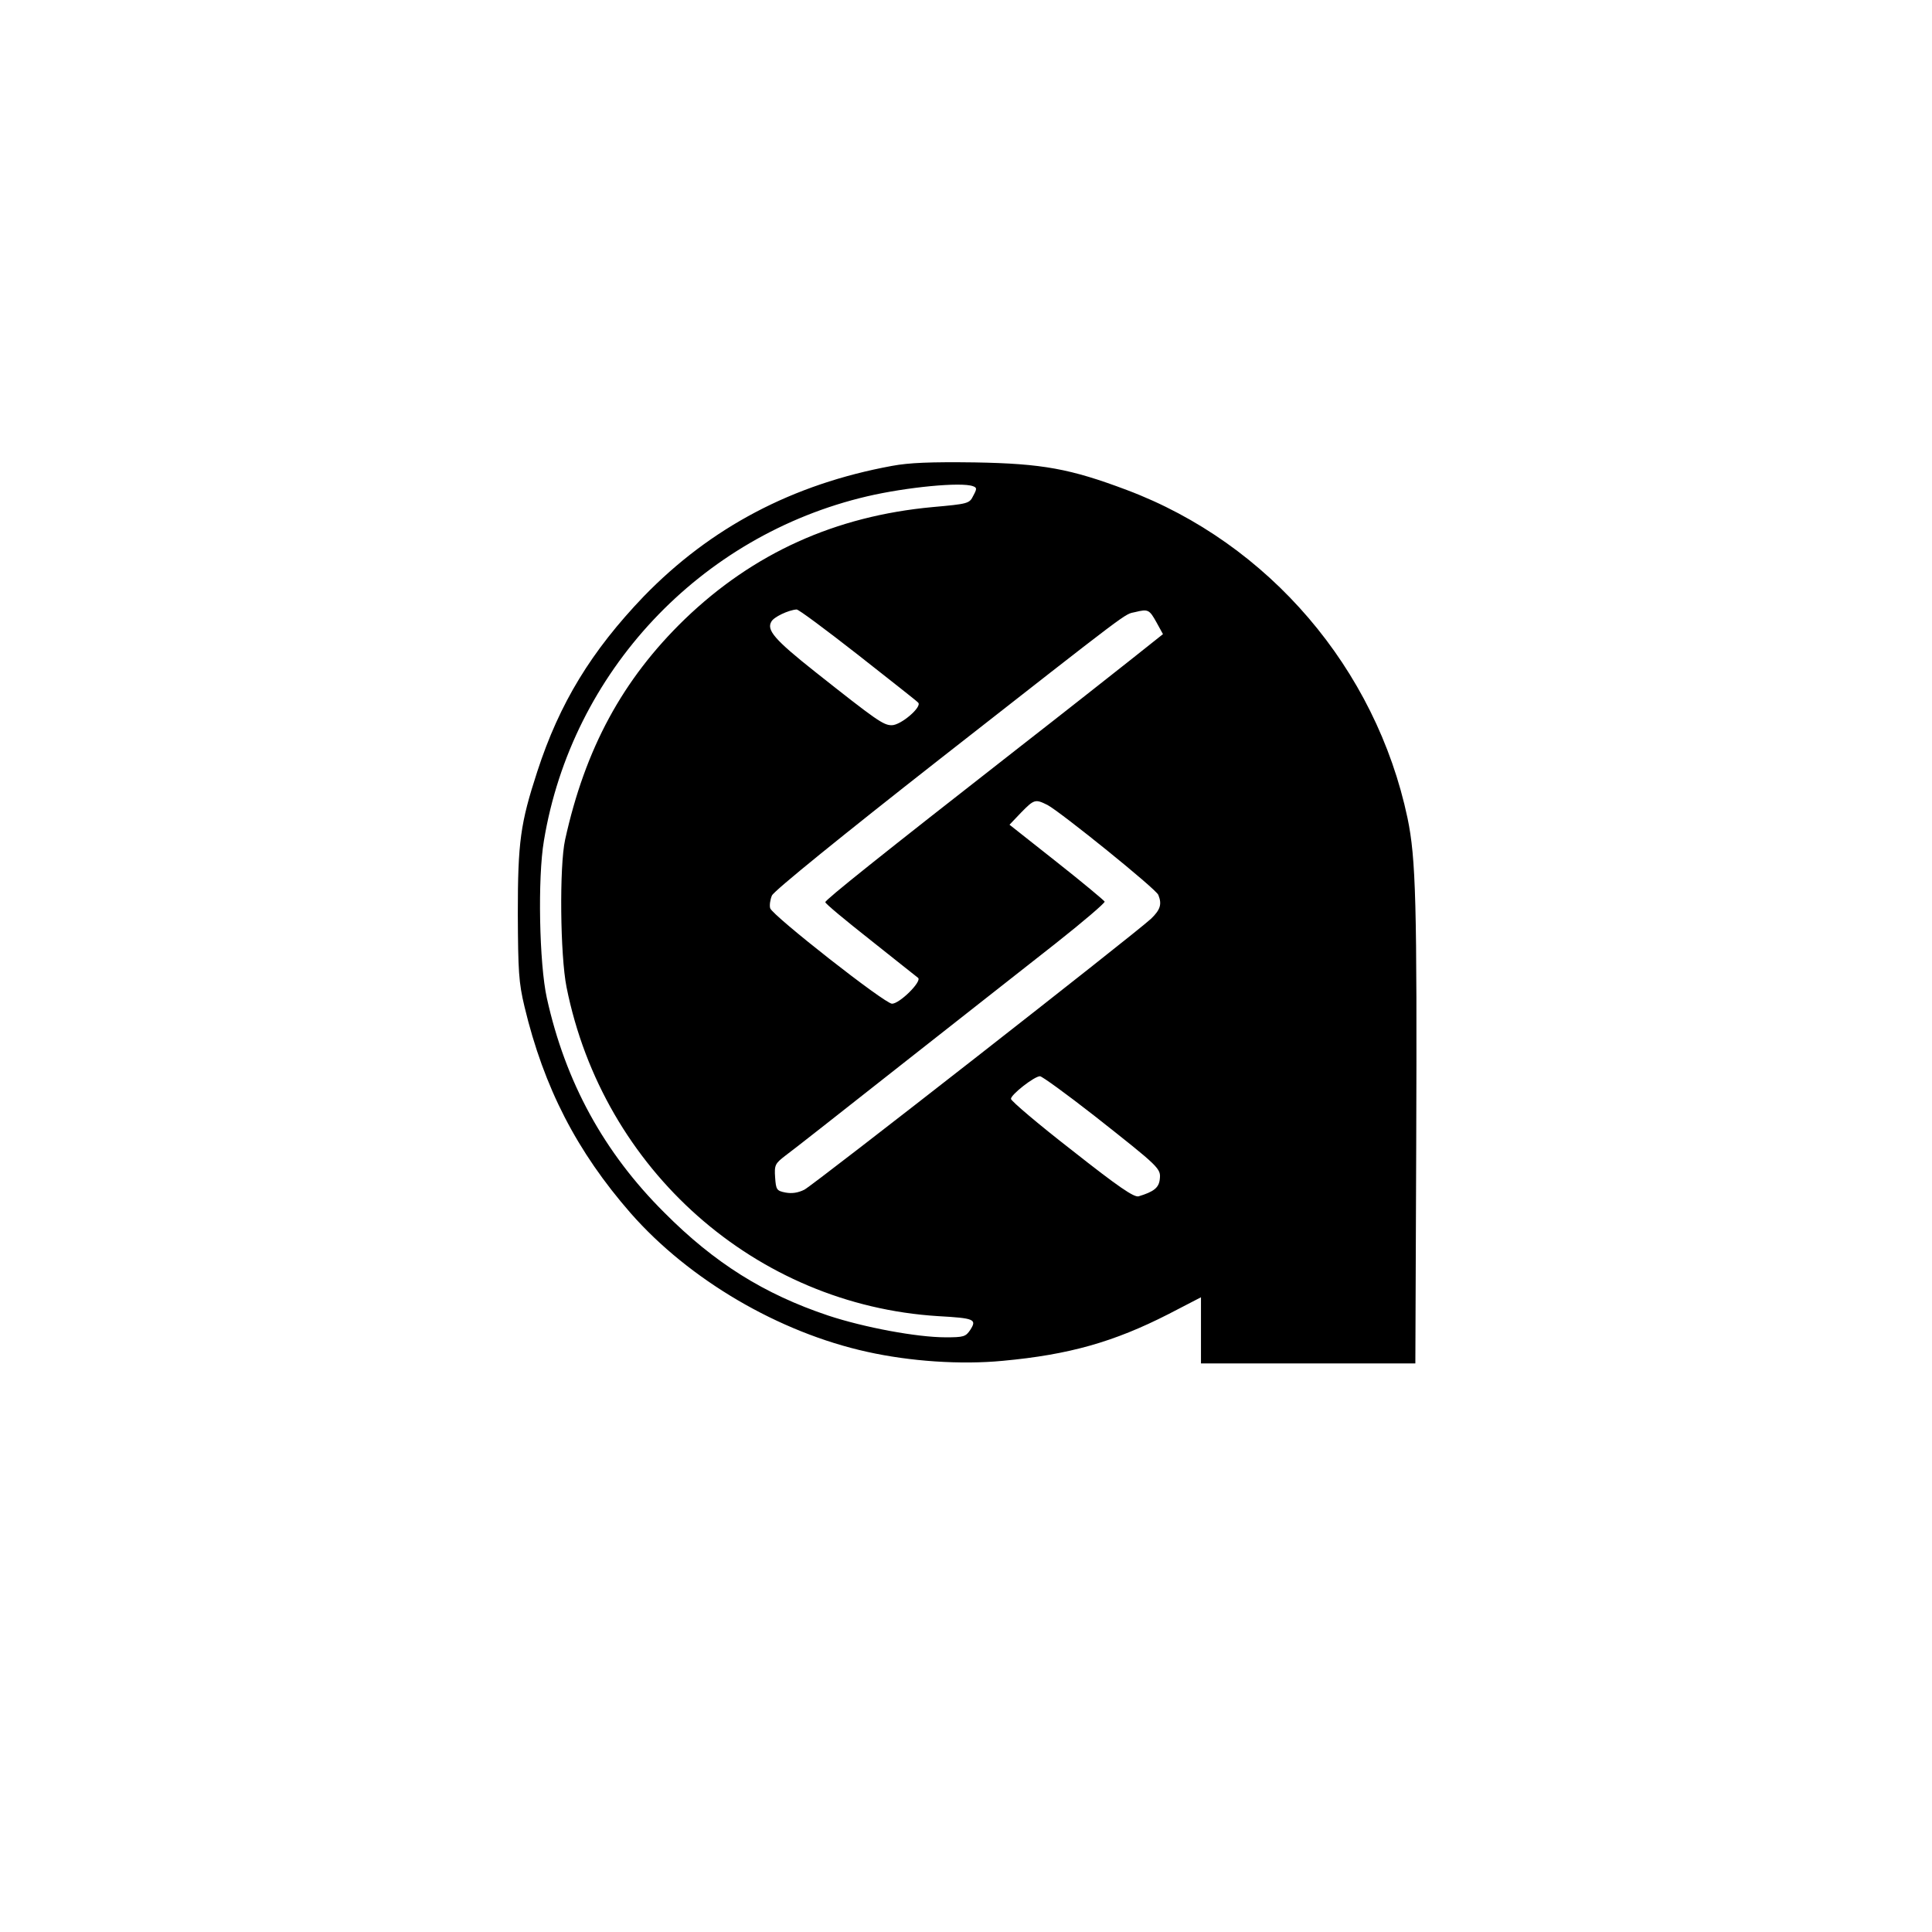 <?xml version="1.0" standalone="no"?>
<!DOCTYPE svg PUBLIC "-//W3C//DTD SVG 20010904//EN"
 "http://www.w3.org/TR/2001/REC-SVG-20010904/DTD/svg10.dtd">
<svg version="1.0" xmlns="http://www.w3.org/2000/svg"
 width="666pt" height="666pt" viewBox="0 0 666 666"
 preserveAspectRatio="xMidYMid meet">
<g transform="translate(0,666) scale(0.1,-0.1)"
fill="#000000" stroke="none">
<path d="M3075 5054 c-343 -63 -625 -212 -856 -450 -180 -188 -290 -367 -367
-604 -58 -178 -67 -242 -67 -490 1 -199 3 -236 23 -320 67 -280 181 -500 366
-712 202 -230 511 -411 815 -478 148 -33 323 -45 468 -31 228 21 383 65 571
161 l112 58 0 -114 0 -114 370 0 369 0 3 753 c3 834 -1 988 -30 1127 -109 515
-478 947 -968 1131 -194 73 -290 91 -524 95 -152 2 -226 -1 -285 -12z m279
-70 c14 -5 14 -9 1 -33 -13 -27 -18 -28 -140 -39 -336 -31 -618 -159 -854
-386 -215 -208 -344 -447 -413 -761 -20 -91 -17 -398 5 -508 126 -630 652
-1095 1281 -1134 125 -7 134 -11 111 -47 -16 -24 -23 -26 -85 -26 -99 0 -281
34 -405 75 -221 74 -392 181 -565 355 -208 207 -341 450 -405 740 -26 118 -32
413 -10 542 96 581 538 1052 1114 1187 137 32 325 50 365 35z m-398 -580 c109
-86 204 -160 209 -166 15 -14 -59 -78 -91 -78 -29 0 -53 17 -264 184 -140 111
-168 144 -151 173 8 16 59 40 87 42 6 1 100 -69 210 -155z m1031 110 l22 -40
-112 -89 c-62 -49 -233 -184 -382 -300 -484 -378 -670 -527 -670 -535 0 -5 70
-63 155 -130 85 -68 159 -126 165 -131 13 -13 -64 -89 -90 -89 -25 0 -411 303
-420 329 -3 10 0 30 6 44 7 16 244 208 577 469 676 529 636 499 675 508 45 11
49 9 74 -36z m-376 -629 c45 -24 375 -290 382 -310 13 -32 7 -51 -25 -82 -57
-53 -1161 -916 -1195 -934 -22 -11 -43 -14 -65 -10 -31 6 -33 10 -36 52 -3 43
0 48 35 75 21 15 200 156 398 312 198 156 438 344 533 419 95 75 171 140 170
145 -2 4 -76 66 -166 137 l-162 128 40 42 c45 46 49 47 91 26z m161 -1071
c227 -179 230 -182 226 -219 -3 -29 -20 -43 -73 -59 -16 -4 -69 32 -230 159
-116 90 -210 170 -210 177 0 15 81 78 100 78 7 0 91 -61 187 -136z"/>
</g>
</svg>
